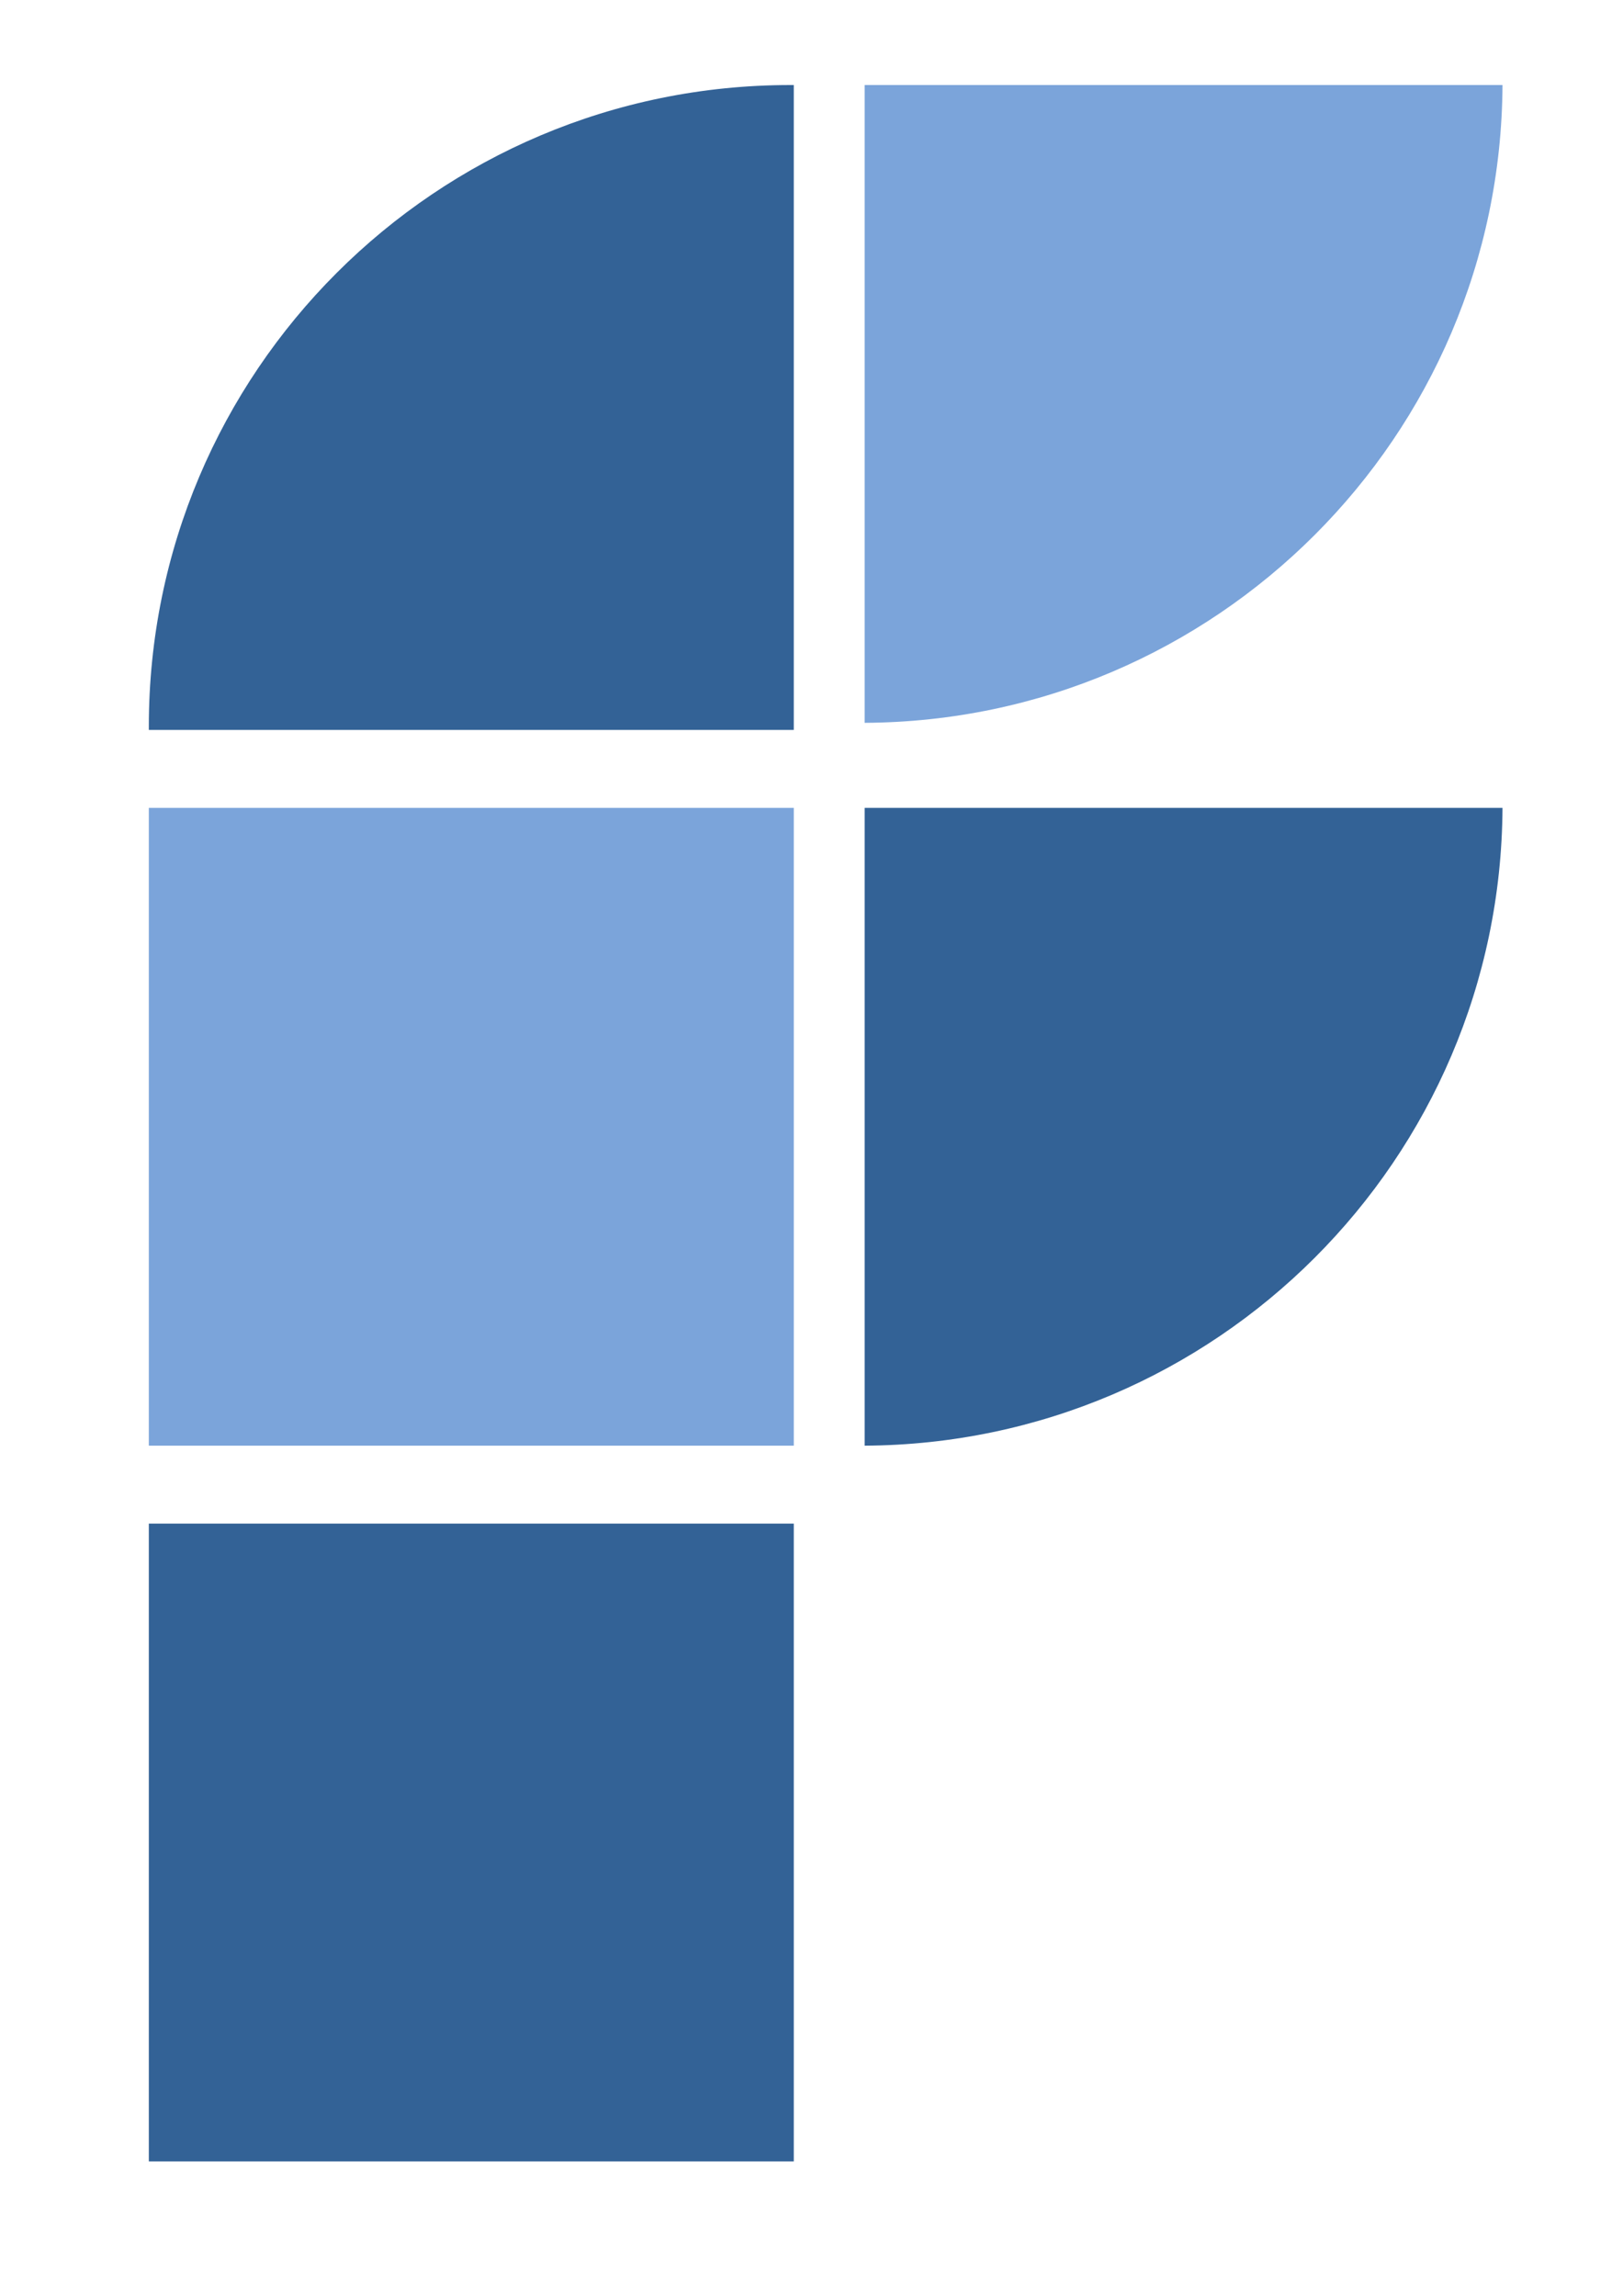 <!-- TO TEST: -->
<!-- https://developer.mozilla.org/en-US/docs/Web/CSS/@media/prefers-color-scheme#Result -->
<!-- In Firefox, go to about:config and change ui.systemUsesDarkTheme to 1 for dark or 0 for light -->

<svg xmlns="http://www.w3.org/2000/svg" width="229" height="324" fill="none">
  <style>
    .logo-blue-light{fill:#7BA4DA}
    .logo-blue-dark{fill:#336296}
    <!-- @media (prefers-color-scheme: dark) {
      .logo-blue-light{fill:#336296}
      .logo-blue-dark{fill:#7BA4DA}
    } -->
  </style>
  <path class="logo-blue-light" d="M21 114h91v90H21z"/>
  <path class="logo-blue-dark" d="M21 215h91v90H21zM112 12.001V103H21.001l-.001-.5C21 52.518 61.518 12 111.5 12l.5.001ZM211.999 114c-.269 49.585-40.414 89.73-89.999 89.999V114h89.999Z"/>
  <path class="logo-blue-light" d="M211.999 12c-.269 49.585-40.414 89.73-89.999 89.999V12h89.999Z"/>
</svg>